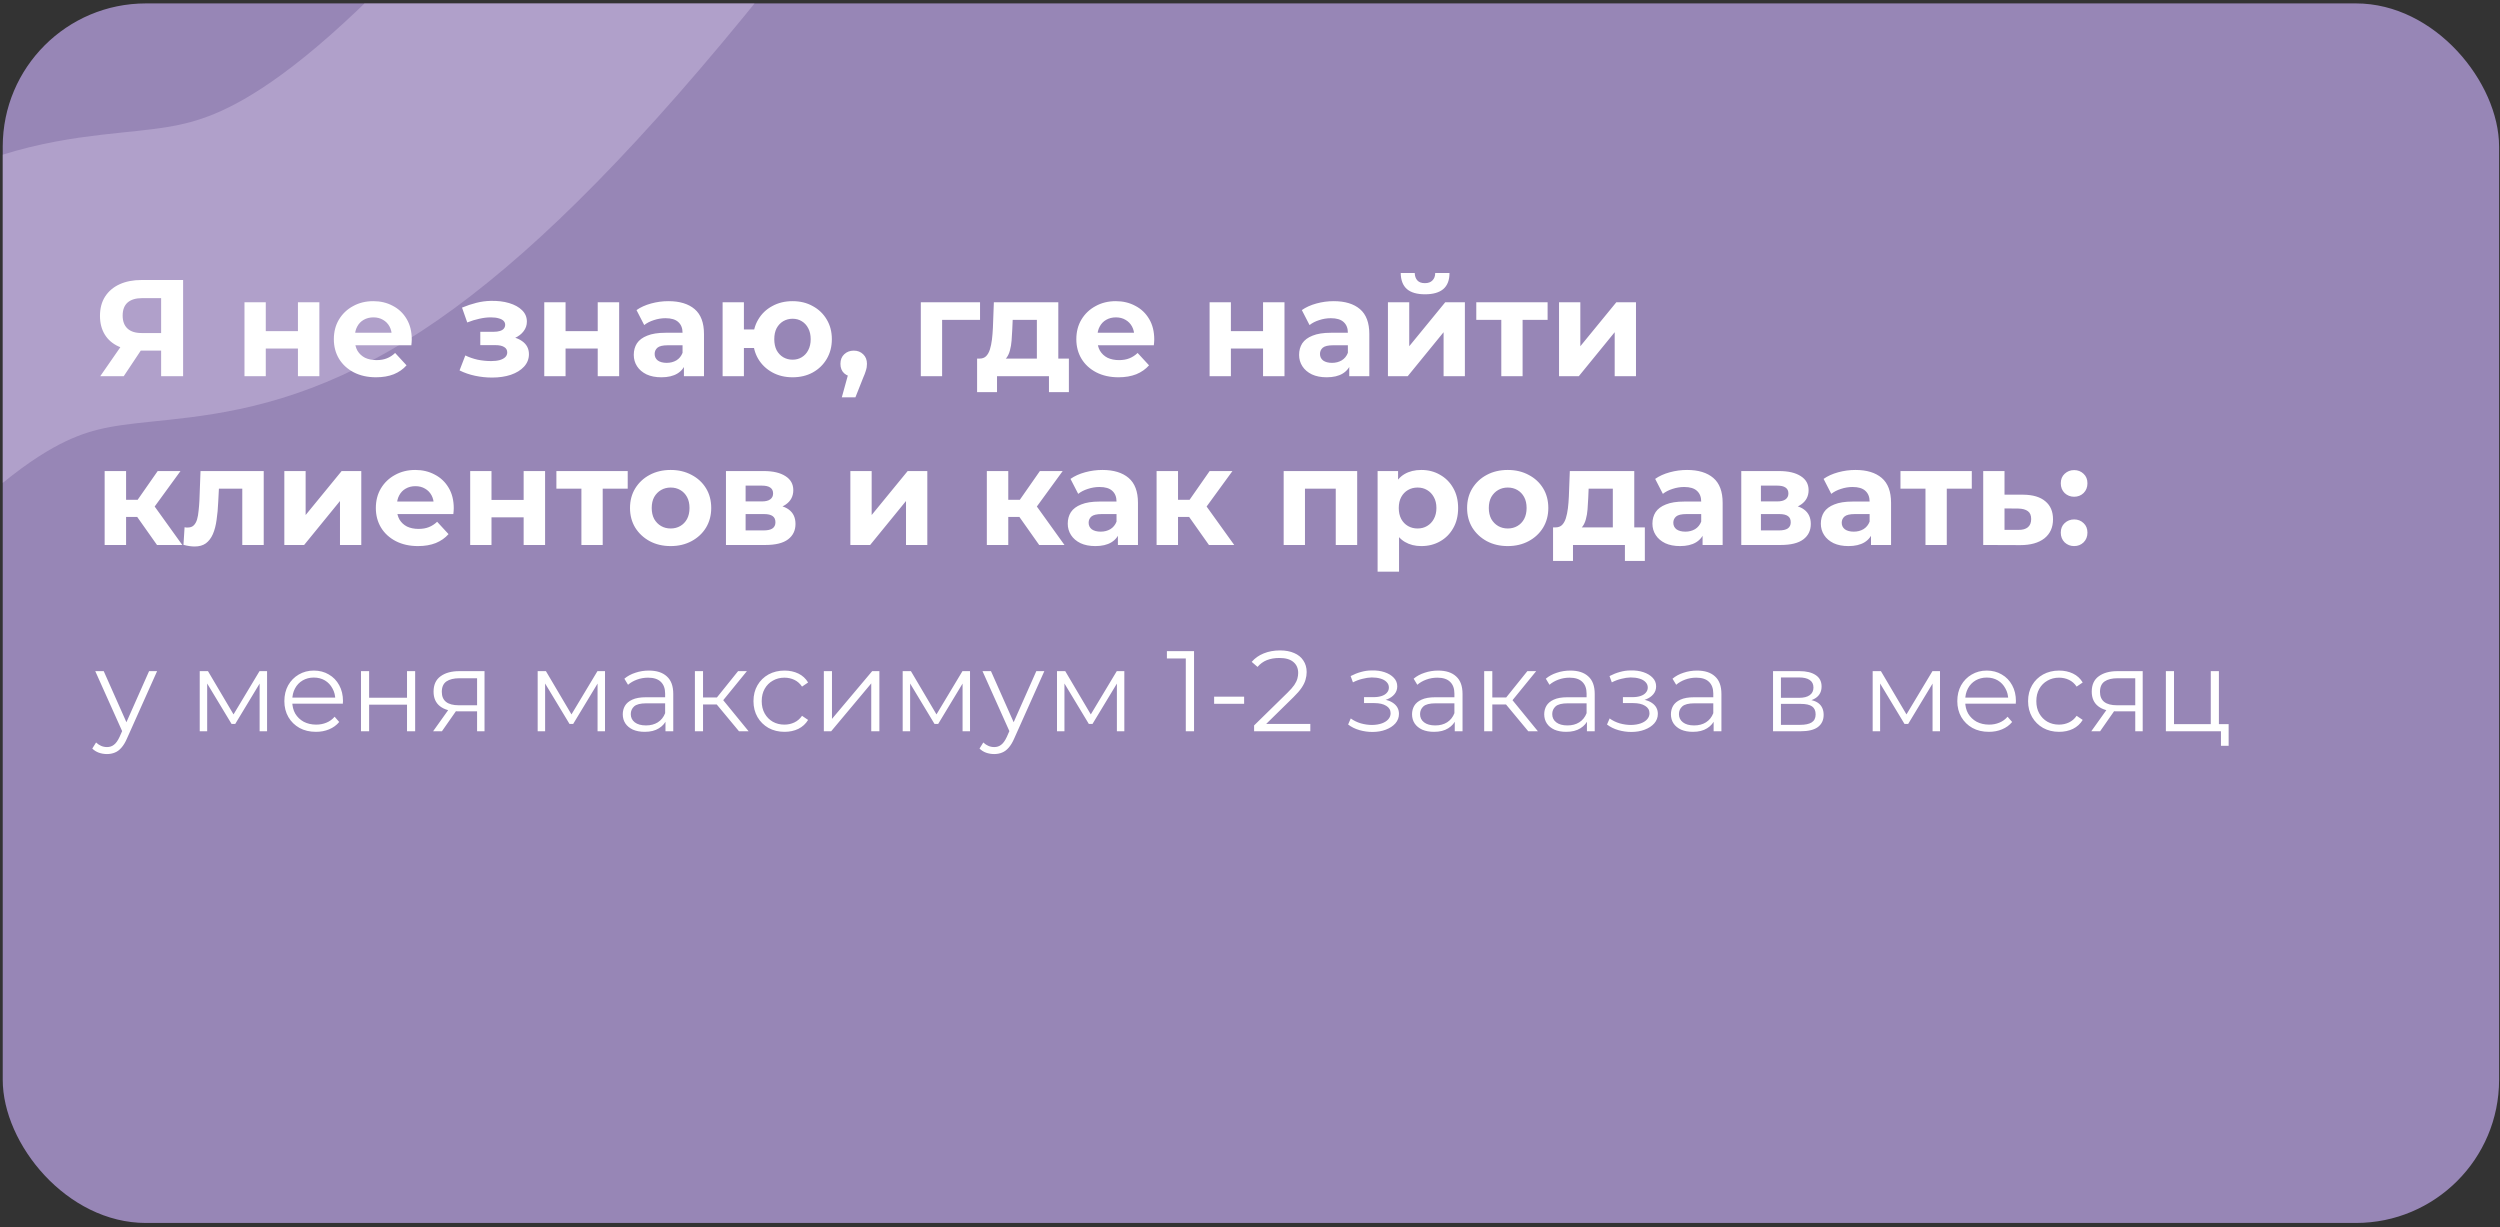 <?xml version="1.0" encoding="UTF-8"?> <svg xmlns="http://www.w3.org/2000/svg" width="548" height="269" viewBox="0 0 548 269" fill="none"><rect x="0" y="0" width="548" height="269" fill="#333333" stroke="none"/><g clip-path="url(#clip0_3578_120)"><rect x="0.6" y="0.748" width="547.199" height="267.324" rx="31.376" fill="#9786B6"></rect><path opacity="0.27" d="M-19.818 81.397C42.016 30.869 43.354 112.176 165.046 -50.701" stroke="#F4E5FF" stroke-width="63.701" stroke-linecap="round"></path><path d="M35.319 82.46V75.803L36.524 76.857H30.741C28.913 76.857 27.337 76.556 26.012 75.954C24.686 75.351 23.672 74.478 22.969 73.333C22.267 72.189 21.915 70.823 21.915 69.237C21.915 67.59 22.287 66.185 23.03 65.02C23.793 63.835 24.857 62.931 26.222 62.309C27.588 61.687 29.194 61.375 31.042 61.375H40.138V82.46H35.319ZM21.975 82.46L27.216 74.9H32.156L27.126 82.46H21.975ZM35.319 74.237V64.086L36.524 65.351H31.162C29.777 65.351 28.712 65.672 27.97 66.315C27.247 66.958 26.885 67.912 26.885 69.177C26.885 70.401 27.236 71.345 27.939 72.008C28.642 72.671 29.676 73.002 31.042 73.002H36.524L35.319 74.237ZM53.59 82.46V66.255H58.258V72.58H65.307V66.255H70.006V82.46H65.307V76.406H58.258V82.46H53.59ZM82.426 82.701C80.578 82.701 78.952 82.34 77.546 81.617C76.16 80.894 75.086 79.91 74.323 78.665C73.56 77.4 73.179 75.964 73.179 74.357C73.179 72.731 73.55 71.295 74.293 70.05C75.056 68.785 76.09 67.801 77.395 67.098C78.701 66.375 80.177 66.014 81.823 66.014C83.41 66.014 84.835 66.355 86.1 67.038C87.386 67.701 88.4 68.665 89.143 69.93C89.886 71.175 90.257 72.671 90.257 74.418C90.257 74.598 90.247 74.809 90.227 75.05C90.207 75.271 90.187 75.482 90.167 75.683H77.004V72.942H87.697L85.89 73.755C85.89 72.912 85.719 72.179 85.378 71.556C85.036 70.934 84.564 70.452 83.962 70.11C83.359 69.749 82.657 69.568 81.853 69.568C81.05 69.568 80.337 69.749 79.715 70.11C79.112 70.452 78.641 70.944 78.299 71.586C77.958 72.209 77.787 72.952 77.787 73.815V74.538C77.787 75.422 77.978 76.205 78.359 76.888C78.761 77.55 79.313 78.062 80.016 78.424C80.739 78.765 81.582 78.936 82.546 78.936C83.41 78.936 84.163 78.805 84.805 78.544C85.468 78.283 86.07 77.892 86.612 77.37L89.113 80.08C88.37 80.924 87.436 81.576 86.311 82.038C85.187 82.48 83.892 82.701 82.426 82.701ZM107.871 82.761C106.626 82.761 105.381 82.631 104.136 82.37C102.911 82.109 101.777 81.717 100.733 81.195L101.998 77.912C102.821 78.313 103.715 78.624 104.679 78.845C105.663 79.046 106.657 79.147 107.661 79.147C108.383 79.147 109.006 79.076 109.528 78.936C110.07 78.775 110.482 78.554 110.763 78.273C111.044 77.992 111.185 77.651 111.185 77.249C111.185 76.727 110.964 76.335 110.522 76.074C110.08 75.793 109.438 75.653 108.594 75.653H105.281V72.731H108.203C108.745 72.731 109.207 72.671 109.588 72.55C109.97 72.43 110.251 72.259 110.432 72.038C110.632 71.797 110.733 71.516 110.733 71.195C110.733 70.853 110.612 70.562 110.371 70.321C110.13 70.08 109.779 69.9 109.317 69.779C108.855 69.638 108.273 69.568 107.57 69.568C106.767 69.568 105.934 69.669 105.07 69.869C104.207 70.05 103.323 70.321 102.419 70.683L101.275 67.43C102.339 66.988 103.393 66.636 104.438 66.375C105.482 66.114 106.516 65.974 107.54 65.954C109.046 65.913 110.402 66.074 111.606 66.436C112.811 66.797 113.755 67.319 114.438 68.002C115.141 68.685 115.492 69.518 115.492 70.502C115.492 71.285 115.251 71.988 114.769 72.61C114.307 73.233 113.665 73.725 112.841 74.086C112.018 74.428 111.094 74.598 110.07 74.598L110.191 73.665C111.978 73.665 113.384 74.026 114.408 74.749C115.432 75.452 115.944 76.416 115.944 77.641C115.944 78.685 115.582 79.599 114.859 80.382C114.157 81.145 113.193 81.737 111.968 82.159C110.763 82.56 109.398 82.761 107.871 82.761ZM119.303 82.46V66.255H123.972V72.58H131.02V66.255H135.719V82.46H131.02V76.406H123.972V82.46H119.303ZM149.916 82.46V79.297L149.615 78.605V72.942C149.615 71.938 149.304 71.154 148.681 70.592C148.079 70.03 147.145 69.749 145.88 69.749C145.016 69.749 144.163 69.889 143.32 70.171C142.496 70.432 141.793 70.793 141.211 71.255L139.524 67.972C140.408 67.349 141.472 66.867 142.717 66.526C143.962 66.185 145.227 66.014 146.512 66.014C148.982 66.014 150.9 66.596 152.266 67.761C153.631 68.926 154.314 70.743 154.314 73.213V82.46H149.916ZM144.976 82.701C143.711 82.701 142.627 82.49 141.723 82.068C140.82 81.627 140.127 81.034 139.645 80.291C139.163 79.548 138.922 78.715 138.922 77.791C138.922 76.827 139.153 75.984 139.615 75.261C140.097 74.538 140.85 73.976 141.874 73.574C142.898 73.153 144.233 72.942 145.88 72.942H150.187V75.683H146.392C145.288 75.683 144.524 75.864 144.103 76.225C143.701 76.586 143.5 77.038 143.5 77.58C143.5 78.183 143.731 78.665 144.193 79.026C144.675 79.368 145.328 79.538 146.151 79.538C146.934 79.538 147.637 79.358 148.259 78.996C148.882 78.615 149.334 78.062 149.615 77.339L150.338 79.508C149.996 80.552 149.374 81.346 148.47 81.888C147.567 82.43 146.402 82.701 144.976 82.701ZM158.396 82.46V66.255H163.064V72.219H167.824V76.285H163.064V82.46H158.396ZM173.727 82.701C172.061 82.701 170.575 82.34 169.269 81.617C167.964 80.894 166.94 79.91 166.197 78.665C165.454 77.4 165.083 75.964 165.083 74.357C165.083 72.731 165.454 71.295 166.197 70.05C166.94 68.785 167.964 67.801 169.269 67.098C170.575 66.375 172.061 66.014 173.727 66.014C175.394 66.014 176.87 66.375 178.155 67.098C179.46 67.801 180.484 68.785 181.227 70.05C181.97 71.295 182.342 72.731 182.342 74.357C182.342 75.964 181.97 77.4 181.227 78.665C180.484 79.93 179.46 80.924 178.155 81.647C176.87 82.35 175.394 82.701 173.727 82.701ZM173.727 78.845C174.49 78.845 175.163 78.665 175.745 78.303C176.348 77.942 176.82 77.43 177.161 76.767C177.523 76.084 177.703 75.281 177.703 74.357C177.703 73.414 177.523 72.61 177.161 71.948C176.82 71.285 176.348 70.773 175.745 70.412C175.163 70.05 174.49 69.869 173.727 69.869C172.984 69.869 172.302 70.05 171.679 70.412C171.077 70.773 170.595 71.285 170.233 71.948C169.892 72.61 169.721 73.414 169.721 74.357C169.721 75.281 169.892 76.084 170.233 76.767C170.595 77.43 171.077 77.942 171.679 78.303C172.302 78.665 172.984 78.845 173.727 78.845ZM184.525 87.099L186.513 79.87L187.175 82.58C186.312 82.58 185.599 82.329 185.037 81.827C184.494 81.325 184.223 80.633 184.223 79.749C184.223 78.865 184.504 78.163 185.067 77.641C185.629 77.118 186.322 76.857 187.145 76.857C187.988 76.857 188.681 77.129 189.223 77.671C189.766 78.193 190.037 78.886 190.037 79.749C190.037 80.01 190.017 80.271 189.976 80.532C189.936 80.773 189.856 81.074 189.735 81.436C189.635 81.777 189.464 82.219 189.223 82.761L187.506 87.099H184.525ZM201.842 82.46V66.255H214.824V70.11H205.456L206.511 69.086V82.46H201.842ZM227.282 80.352V70.11H221.981L221.891 72.189C221.85 73.052 221.8 73.876 221.74 74.659C221.68 75.442 221.559 76.155 221.379 76.797C221.218 77.42 220.977 77.952 220.656 78.394C220.334 78.815 219.903 79.106 219.36 79.267L214.722 78.605C215.304 78.605 215.776 78.434 216.137 78.092C216.499 77.731 216.78 77.239 216.981 76.617C217.182 75.974 217.332 75.251 217.433 74.448C217.533 73.624 217.603 72.761 217.644 71.857L217.854 66.255H231.981V80.352H227.282ZM214.18 85.954V78.605H234.3V85.954H229.933V82.46H218.547V85.954H214.18ZM245.179 82.701C243.332 82.701 241.705 82.34 240.3 81.617C238.914 80.894 237.84 79.91 237.077 78.665C236.314 77.4 235.932 75.964 235.932 74.357C235.932 72.731 236.304 71.295 237.047 70.05C237.81 68.785 238.844 67.801 240.149 67.098C241.454 66.375 242.93 66.014 244.577 66.014C246.163 66.014 247.589 66.355 248.854 67.038C250.139 67.701 251.153 68.665 251.896 69.93C252.639 71.175 253.011 72.671 253.011 74.418C253.011 74.598 253.001 74.809 252.981 75.05C252.961 75.271 252.941 75.482 252.92 75.683H239.758V72.942H250.451L248.643 73.755C248.643 72.912 248.473 72.179 248.131 71.556C247.79 70.934 247.318 70.452 246.716 70.11C246.113 69.749 245.41 69.568 244.607 69.568C243.804 69.568 243.091 69.749 242.468 70.11C241.866 70.452 241.394 70.944 241.053 71.586C240.711 72.209 240.541 72.952 240.541 73.815V74.538C240.541 75.422 240.731 76.205 241.113 76.888C241.515 77.55 242.067 78.062 242.77 78.424C243.493 78.765 244.336 78.936 245.3 78.936C246.163 78.936 246.916 78.805 247.559 78.544C248.222 78.283 248.824 77.892 249.366 77.37L251.866 80.08C251.123 80.924 250.189 81.576 249.065 82.038C247.94 82.48 246.645 82.701 245.179 82.701ZM265.143 82.46V66.255H269.812V72.58H276.86V66.255H281.559V82.46H276.86V76.406H269.812V82.46H265.143ZM295.756 82.46V79.297L295.455 78.605V72.942C295.455 71.938 295.144 71.154 294.521 70.592C293.919 70.03 292.985 69.749 291.72 69.749C290.856 69.749 290.003 69.889 289.16 70.171C288.336 70.432 287.633 70.793 287.051 71.255L285.364 67.972C286.248 67.349 287.312 66.867 288.557 66.526C289.802 66.185 291.067 66.014 292.352 66.014C294.822 66.014 296.74 66.596 298.106 67.761C299.471 68.926 300.154 70.743 300.154 73.213V82.46H295.756ZM290.816 82.701C289.551 82.701 288.467 82.49 287.563 82.068C286.66 81.627 285.967 81.034 285.485 80.291C285.003 79.548 284.762 78.715 284.762 77.791C284.762 76.827 284.993 75.984 285.455 75.261C285.937 74.538 286.69 73.976 287.714 73.574C288.738 73.153 290.073 72.942 291.72 72.942H296.027V75.683H292.232C291.127 75.683 290.364 75.864 289.943 76.225C289.541 76.586 289.34 77.038 289.34 77.58C289.34 78.183 289.571 78.665 290.033 79.026C290.515 79.368 291.168 79.538 291.991 79.538C292.774 79.538 293.477 79.358 294.099 78.996C294.722 78.615 295.174 78.062 295.455 77.339L296.178 79.508C295.836 80.552 295.214 81.346 294.31 81.888C293.407 82.43 292.242 82.701 290.816 82.701ZM304.236 82.46V66.255H308.904V75.894L316.796 66.255H321.103V82.46H316.435V72.821L308.573 82.46H304.236ZM312.368 64.508C310.601 64.508 309.276 64.126 308.392 63.363C307.509 62.58 307.057 61.405 307.037 59.839H310.109C310.129 60.522 310.32 61.064 310.682 61.466C311.043 61.867 311.595 62.068 312.338 62.068C313.061 62.068 313.613 61.867 313.995 61.466C314.396 61.064 314.597 60.522 314.597 59.839H317.73C317.73 61.405 317.278 62.58 316.374 63.363C315.471 64.126 314.135 64.508 312.368 64.508ZM329.084 82.46V69.026L330.139 70.11H323.602V66.255H339.235V70.11H332.699L333.753 69.026V82.46H329.084ZM341.74 82.46V66.255H346.409V75.894L354.3 66.255H358.608V82.46H353.939V72.821L346.077 82.46H341.74ZM34.415 119.46L28.994 111.779L32.819 109.52L39.958 119.46H34.415ZM22.939 119.46V103.255H27.638V119.46H22.939ZM26.253 113.315V109.55H31.915V113.315H26.253ZM33.271 111.9L28.873 111.418L34.566 103.255H39.566L33.271 111.9ZM40.217 119.43L40.458 115.574C40.578 115.594 40.699 115.615 40.819 115.635C40.94 115.635 41.05 115.635 41.151 115.635C41.713 115.635 42.154 115.474 42.476 115.153C42.797 114.831 43.038 114.4 43.199 113.857C43.359 113.295 43.47 112.663 43.53 111.96C43.61 111.257 43.671 110.524 43.711 109.761L43.952 103.255H57.807V119.46H53.108V105.966L54.163 107.11H47.054L48.048 105.905L47.837 109.972C47.777 111.418 47.657 112.743 47.476 113.948C47.315 115.153 47.044 116.197 46.663 117.08C46.281 117.944 45.769 118.617 45.127 119.099C44.484 119.56 43.661 119.791 42.657 119.791C42.295 119.791 41.913 119.761 41.512 119.701C41.11 119.641 40.679 119.55 40.217 119.43ZM62.326 119.46V103.255H66.995V112.894L74.886 103.255H79.194V119.46H74.525V109.821L66.663 119.46H62.326ZM91.633 119.701C89.785 119.701 88.159 119.339 86.753 118.617C85.368 117.894 84.293 116.91 83.53 115.665C82.767 114.4 82.385 112.964 82.385 111.357C82.385 109.731 82.757 108.295 83.5 107.05C84.263 105.785 85.297 104.801 86.602 104.098C87.908 103.375 89.384 103.014 91.03 103.014C92.617 103.014 94.042 103.355 95.307 104.038C96.593 104.701 97.607 105.665 98.35 106.93C99.093 108.175 99.464 109.671 99.464 111.418C99.464 111.598 99.454 111.809 99.434 112.05C99.414 112.271 99.394 112.482 99.374 112.683H86.211V109.942H96.904L95.097 110.755C95.097 109.912 94.926 109.179 94.585 108.556C94.243 107.934 93.771 107.452 93.169 107.11C92.566 106.749 91.864 106.568 91.06 106.568C90.257 106.568 89.544 106.749 88.922 107.11C88.319 107.452 87.847 107.944 87.506 108.586C87.165 109.209 86.994 109.952 86.994 110.815V111.538C86.994 112.422 87.185 113.205 87.566 113.888C87.968 114.55 88.52 115.062 89.223 115.424C89.946 115.765 90.789 115.936 91.753 115.936C92.617 115.936 93.37 115.805 94.012 115.544C94.675 115.283 95.277 114.892 95.82 114.37L98.32 117.08C97.576 117.924 96.643 118.576 95.518 119.038C94.394 119.48 93.099 119.701 91.633 119.701ZM103.066 119.46V103.255H107.735V109.58H114.783V103.255H119.482V119.46H114.783V113.406H107.735V119.46H103.066ZM127.444 119.46V106.026L128.498 107.11H121.962V103.255H137.595V107.11H131.058L132.113 106.026V119.46H127.444ZM147.013 119.701C145.287 119.701 143.75 119.339 142.405 118.617C141.08 117.894 140.025 116.91 139.242 115.665C138.479 114.4 138.098 112.964 138.098 111.357C138.098 109.731 138.479 108.295 139.242 107.05C140.025 105.785 141.08 104.801 142.405 104.098C143.75 103.375 145.287 103.014 147.013 103.014C148.72 103.014 150.246 103.375 151.592 104.098C152.937 104.801 153.992 105.775 154.755 107.02C155.518 108.265 155.899 109.711 155.899 111.357C155.899 112.964 155.518 114.4 154.755 115.665C153.992 116.91 152.937 117.894 151.592 118.617C150.246 119.339 148.72 119.701 147.013 119.701ZM147.013 115.845C147.797 115.845 148.499 115.665 149.122 115.303C149.744 114.942 150.236 114.43 150.598 113.767C150.959 113.084 151.14 112.281 151.14 111.357C151.14 110.414 150.959 109.61 150.598 108.948C150.236 108.285 149.744 107.773 149.122 107.412C148.499 107.05 147.797 106.869 147.013 106.869C146.23 106.869 145.527 107.05 144.905 107.412C144.282 107.773 143.78 108.285 143.399 108.948C143.037 109.61 142.857 110.414 142.857 111.357C142.857 112.281 143.037 113.084 143.399 113.767C143.78 114.43 144.282 114.942 144.905 115.303C145.527 115.665 146.23 115.845 147.013 115.845ZM159.131 119.46V103.255H167.414C169.442 103.255 171.029 103.626 172.173 104.369C173.318 105.092 173.89 106.116 173.89 107.442C173.89 108.767 173.348 109.811 172.264 110.574C171.2 111.317 169.784 111.689 168.017 111.689L168.499 110.604C170.467 110.604 171.932 110.966 172.896 111.689C173.88 112.412 174.372 113.466 174.372 114.851C174.372 116.277 173.83 117.402 172.746 118.225C171.661 119.048 170.005 119.46 167.776 119.46H159.131ZM163.438 116.267H167.384C168.248 116.267 168.89 116.127 169.312 115.845C169.754 115.544 169.975 115.092 169.975 114.49C169.975 113.867 169.774 113.416 169.372 113.135C168.971 112.833 168.338 112.683 167.475 112.683H163.438V116.267ZM163.438 109.912H166.993C167.816 109.912 168.428 109.761 168.83 109.46C169.252 109.159 169.463 108.727 169.463 108.165C169.463 107.582 169.252 107.15 168.83 106.869C168.428 106.588 167.816 106.448 166.993 106.448H163.438V109.912ZM186.399 119.46V103.255H191.068V112.894L198.959 103.255H203.267V119.46H198.598V109.821L190.736 119.46H186.399ZM227.79 119.46L222.368 111.779L226.194 109.52L233.332 119.46H227.79ZM216.314 119.46V103.255H221.013V119.46H216.314ZM219.627 113.315V109.55H225.29V113.315H219.627ZM226.645 111.9L222.248 111.418L227.941 103.255H232.941L226.645 111.9ZM245.044 119.46V116.297L244.743 115.604V109.942C244.743 108.938 244.432 108.155 243.81 107.592C243.207 107.03 242.273 106.749 241.008 106.749C240.145 106.749 239.291 106.889 238.448 107.171C237.625 107.432 236.922 107.793 236.34 108.255L234.653 104.972C235.536 104.349 236.601 103.867 237.846 103.526C239.091 103.185 240.356 103.014 241.641 103.014C244.111 103.014 246.028 103.596 247.394 104.761C248.759 105.926 249.442 107.743 249.442 110.213V119.46H245.044ZM240.105 119.701C238.84 119.701 237.755 119.49 236.852 119.068C235.948 118.627 235.255 118.034 234.773 117.291C234.291 116.548 234.05 115.715 234.05 114.791C234.05 113.827 234.281 112.984 234.743 112.261C235.225 111.538 235.978 110.976 237.002 110.574C238.026 110.153 239.362 109.942 241.008 109.942H245.316V112.683H241.52C240.416 112.683 239.653 112.863 239.231 113.225C238.83 113.586 238.629 114.038 238.629 114.58C238.629 115.183 238.86 115.665 239.321 116.026C239.803 116.368 240.456 116.538 241.279 116.538C242.063 116.538 242.765 116.357 243.388 115.996C244.01 115.615 244.462 115.062 244.743 114.339L245.466 116.508C245.125 117.552 244.502 118.345 243.599 118.888C242.695 119.43 241.53 119.701 240.105 119.701ZM265 119.46L259.578 111.779L263.404 109.52L270.542 119.46H265ZM253.524 119.46V103.255H258.223V119.46H253.524ZM256.837 113.315V109.55H262.5V113.315H256.837ZM263.856 111.9L259.458 111.418L265.151 103.255H270.151L263.856 111.9ZM281.38 119.46V103.255H297.495V119.46H292.796V106.056L293.85 107.11H284.995L286.049 106.056V119.46H281.38ZM311.548 119.701C310.183 119.701 308.988 119.4 307.964 118.797C306.94 118.195 306.137 117.281 305.554 116.056C304.992 114.811 304.711 113.245 304.711 111.357C304.711 109.45 304.982 107.883 305.524 106.659C306.066 105.434 306.85 104.52 307.874 103.918C308.898 103.315 310.123 103.014 311.548 103.014C313.075 103.014 314.44 103.365 315.645 104.068C316.87 104.751 317.834 105.715 318.537 106.96C319.259 108.205 319.621 109.671 319.621 111.357C319.621 113.064 319.259 114.54 318.537 115.785C317.834 117.03 316.87 117.994 315.645 118.677C314.44 119.36 313.075 119.701 311.548 119.701ZM301.97 125.303V103.255H306.458V106.568L306.368 111.388L306.669 116.177V125.303H301.97ZM310.735 115.845C311.518 115.845 312.211 115.665 312.814 115.303C313.436 114.942 313.928 114.43 314.289 113.767C314.671 113.084 314.862 112.281 314.862 111.357C314.862 110.414 314.671 109.61 314.289 108.948C313.928 108.285 313.436 107.773 312.814 107.412C312.211 107.05 311.518 106.869 310.735 106.869C309.952 106.869 309.249 107.05 308.627 107.412C308.004 107.773 307.512 108.285 307.151 108.948C306.789 109.61 306.609 110.414 306.609 111.357C306.609 112.281 306.789 113.084 307.151 113.767C307.512 114.43 308.004 114.942 308.627 115.303C309.249 115.665 309.952 115.845 310.735 115.845ZM330.505 119.701C328.778 119.701 327.242 119.339 325.896 118.617C324.571 117.894 323.517 116.91 322.733 115.665C321.97 114.4 321.589 112.964 321.589 111.357C321.589 109.731 321.97 108.295 322.733 107.05C323.517 105.785 324.571 104.801 325.896 104.098C327.242 103.375 328.778 103.014 330.505 103.014C332.212 103.014 333.738 103.375 335.083 104.098C336.429 104.801 337.483 105.775 338.246 107.02C339.009 108.265 339.39 109.711 339.39 111.357C339.39 112.964 339.009 114.4 338.246 115.665C337.483 116.91 336.429 117.894 335.083 118.617C333.738 119.339 332.212 119.701 330.505 119.701ZM330.505 115.845C331.288 115.845 331.991 115.665 332.613 115.303C333.236 114.942 333.728 114.43 334.089 113.767C334.451 113.084 334.631 112.281 334.631 111.357C334.631 110.414 334.451 109.61 334.089 108.948C333.728 108.285 333.236 107.773 332.613 107.412C331.991 107.05 331.288 106.869 330.505 106.869C329.722 106.869 329.019 107.05 328.396 107.412C327.774 107.773 327.272 108.285 326.89 108.948C326.529 109.61 326.348 110.414 326.348 111.357C326.348 112.281 326.529 113.084 326.89 113.767C327.272 114.43 327.774 114.942 328.396 115.303C329.019 115.665 329.722 115.845 330.505 115.845ZM353.532 117.351V107.11H348.23L348.14 109.189C348.1 110.052 348.05 110.875 347.989 111.659C347.929 112.442 347.809 113.155 347.628 113.797C347.467 114.42 347.226 114.952 346.905 115.394C346.584 115.815 346.152 116.106 345.61 116.267L340.971 115.604C341.554 115.604 342.026 115.434 342.387 115.092C342.748 114.731 343.03 114.239 343.23 113.616C343.431 112.974 343.582 112.251 343.682 111.448C343.783 110.624 343.853 109.761 343.893 108.857L344.104 103.255H358.231V117.351H353.532ZM340.429 122.954V115.604H360.55V122.954H356.182V119.46H344.797V122.954H340.429ZM373.206 119.46V116.297L372.905 115.604V109.942C372.905 108.938 372.594 108.155 371.971 107.592C371.369 107.03 370.435 106.749 369.17 106.749C368.306 106.749 367.453 106.889 366.609 107.171C365.786 107.432 365.083 107.793 364.501 108.255L362.814 104.972C363.698 104.349 364.762 103.867 366.007 103.526C367.252 103.185 368.517 103.014 369.802 103.014C372.272 103.014 374.19 103.596 375.555 104.761C376.921 105.926 377.604 107.743 377.604 110.213V119.46H373.206ZM368.266 119.701C367.001 119.701 365.917 119.49 365.013 119.068C364.109 118.627 363.417 118.034 362.935 117.291C362.453 116.548 362.212 115.715 362.212 114.791C362.212 113.827 362.443 112.984 362.905 112.261C363.387 111.538 364.14 110.976 365.164 110.574C366.188 110.153 367.523 109.942 369.17 109.942H373.477V112.683H369.682C368.577 112.683 367.814 112.863 367.393 113.225C366.991 113.586 366.79 114.038 366.79 114.58C366.79 115.183 367.021 115.665 367.483 116.026C367.965 116.368 368.618 116.538 369.441 116.538C370.224 116.538 370.927 116.357 371.549 115.996C372.172 115.615 372.624 115.062 372.905 114.339L373.628 116.508C373.286 117.552 372.664 118.345 371.76 118.888C370.857 119.43 369.692 119.701 368.266 119.701ZM381.686 119.46V103.255H389.969C391.997 103.255 393.583 103.626 394.728 104.369C395.873 105.092 396.445 106.116 396.445 107.442C396.445 108.767 395.903 109.811 394.818 110.574C393.754 111.317 392.338 111.689 390.571 111.689L391.053 110.604C393.021 110.604 394.487 110.966 395.451 111.689C396.435 112.412 396.927 113.466 396.927 114.851C396.927 116.277 396.385 117.402 395.3 118.225C394.216 119.048 392.559 119.46 390.33 119.46H381.686ZM385.993 116.267H389.939C390.802 116.267 391.445 116.127 391.866 115.845C392.308 115.544 392.529 115.092 392.529 114.49C392.529 113.867 392.328 113.416 391.927 113.135C391.525 112.833 390.893 112.683 390.029 112.683H385.993V116.267ZM385.993 109.912H389.547C390.37 109.912 390.983 109.761 391.385 109.46C391.806 109.159 392.017 108.727 392.017 108.165C392.017 107.582 391.806 107.15 391.385 106.869C390.983 106.588 390.37 106.448 389.547 106.448H385.993V109.912ZM410.122 119.46V116.297L409.821 115.604V109.942C409.821 108.938 409.509 108.155 408.887 107.592C408.285 107.03 407.351 106.749 406.086 106.749C405.222 106.749 404.369 106.889 403.525 107.171C402.702 107.432 401.999 107.793 401.417 108.255L399.73 104.972C400.614 104.349 401.678 103.867 402.923 103.526C404.168 103.185 405.433 103.014 406.718 103.014C409.188 103.014 411.106 103.596 412.471 104.761C413.837 105.926 414.52 107.743 414.52 110.213V119.46H410.122ZM405.182 119.701C403.917 119.701 402.833 119.49 401.929 119.068C401.025 118.627 400.333 118.034 399.851 117.291C399.369 116.548 399.128 115.715 399.128 114.791C399.128 113.827 399.359 112.984 399.821 112.261C400.302 111.538 401.055 110.976 402.08 110.574C403.104 110.153 404.439 109.942 406.086 109.942H410.393V112.683H406.598C405.493 112.683 404.73 112.863 404.309 113.225C403.907 113.586 403.706 114.038 403.706 114.58C403.706 115.183 403.937 115.665 404.399 116.026C404.881 116.368 405.533 116.538 406.357 116.538C407.14 116.538 407.843 116.357 408.465 115.996C409.088 115.615 409.54 115.062 409.821 114.339L410.544 116.508C410.202 117.552 409.58 118.345 408.676 118.888C407.772 119.43 406.608 119.701 405.182 119.701ZM422.065 119.46V106.026L423.12 107.11H416.583V103.255H432.216V107.11H425.68L426.734 106.026V119.46H422.065ZM443.486 108.436C445.615 108.456 447.231 108.938 448.336 109.881C449.46 110.805 450.022 112.12 450.022 113.827C450.022 115.615 449.39 117.01 448.125 118.014C446.86 118.998 445.103 119.49 442.854 119.49L434.721 119.46V103.255H439.39V108.436H443.486ZM442.432 116.147C443.336 116.167 444.028 115.976 444.51 115.574C444.992 115.173 445.233 114.57 445.233 113.767C445.233 112.964 444.992 112.392 444.51 112.05C444.028 111.689 443.336 111.498 442.432 111.478L439.39 111.448V116.147H442.432ZM454.645 108.887C453.842 108.887 453.149 108.616 452.567 108.074C452.004 107.512 451.723 106.799 451.723 105.936C451.723 105.072 452.004 104.379 452.567 103.857C453.149 103.315 453.842 103.044 454.645 103.044C455.468 103.044 456.161 103.315 456.723 103.857C457.286 104.379 457.567 105.072 457.567 105.936C457.567 106.799 457.286 107.512 456.723 108.074C456.161 108.616 455.468 108.887 454.645 108.887ZM454.645 119.701C453.842 119.701 453.149 119.43 452.567 118.888C452.004 118.325 451.723 117.613 451.723 116.749C451.723 115.886 452.004 115.193 452.567 114.671C453.149 114.129 453.842 113.857 454.645 113.857C455.468 113.857 456.161 114.129 456.723 114.671C457.286 115.193 457.567 115.886 457.567 116.749C457.567 117.613 457.286 118.325 456.723 118.888C456.161 119.43 455.468 119.701 454.645 119.701Z" fill="white"></path><path d="M23.441 165.288C22.822 165.288 22.228 165.188 21.659 164.987C21.107 164.786 20.63 164.485 20.228 164.083L21.057 162.753C21.391 163.071 21.751 163.313 22.136 163.481C22.538 163.665 22.981 163.757 23.466 163.757C24.052 163.757 24.554 163.59 24.972 163.255C25.407 162.937 25.817 162.368 26.202 161.548L27.056 159.615L27.257 159.339L32.678 147.115H34.435L27.834 161.874C27.466 162.728 27.056 163.405 26.604 163.907C26.169 164.41 25.692 164.761 25.173 164.962C24.654 165.179 24.077 165.288 23.441 165.288ZM26.955 160.669L20.881 147.115H22.738L28.11 159.214L26.955 160.669ZM43.781 160.293V147.115H45.589L51.563 157.231H50.81L56.884 147.115H58.541V160.293H56.909V149.148L57.236 149.299L51.563 158.687H50.759L45.036 149.198L45.413 149.123V160.293H43.781ZM69.26 160.418C67.888 160.418 66.683 160.134 65.645 159.565C64.608 158.979 63.796 158.184 63.211 157.18C62.625 156.16 62.332 154.997 62.332 153.691C62.332 152.386 62.608 151.232 63.16 150.228C63.729 149.223 64.499 148.437 65.469 147.868C66.457 147.282 67.561 146.99 68.783 146.99C70.021 146.99 71.117 147.274 72.071 147.843C73.042 148.395 73.803 149.182 74.355 150.202C74.907 151.206 75.184 152.369 75.184 153.691C75.184 153.775 75.175 153.867 75.159 153.968C75.159 154.051 75.159 154.143 75.159 154.244H63.687V152.913H74.205L73.502 153.44C73.502 152.487 73.293 151.642 72.874 150.905C72.473 150.152 71.921 149.567 71.218 149.148C70.515 148.73 69.703 148.521 68.783 148.521C67.879 148.521 67.068 148.73 66.348 149.148C65.629 149.567 65.068 150.152 64.666 150.905C64.265 151.658 64.064 152.52 64.064 153.491V153.767C64.064 154.771 64.281 155.658 64.716 156.427C65.168 157.18 65.787 157.775 66.574 158.21C67.377 158.628 68.289 158.837 69.31 158.837C70.113 158.837 70.858 158.695 71.544 158.41C72.247 158.126 72.849 157.691 73.351 157.105L74.355 158.26C73.77 158.963 73.033 159.498 72.146 159.866C71.276 160.234 70.314 160.418 69.26 160.418ZM79.129 160.293V147.115H80.911V152.938H89.219V147.115H91.001V160.293H89.219V154.47H80.911V160.293H79.129ZM104.576 160.293V155.549L104.902 155.925H100.434C98.744 155.925 97.422 155.557 96.468 154.821C95.514 154.085 95.038 153.014 95.038 151.608C95.038 150.102 95.548 148.981 96.569 148.245C97.59 147.492 98.953 147.115 100.66 147.115H106.207V160.293H104.576ZM94.937 160.293L98.552 155.223H100.409L96.87 160.293H94.937ZM104.576 155.022V148.144L104.902 148.671H100.71C99.489 148.671 98.535 148.906 97.849 149.374C97.18 149.843 96.845 150.604 96.845 151.658C96.845 153.616 98.091 154.595 100.585 154.595H104.902L104.576 155.022ZM117.858 160.293V147.115H119.666L125.64 157.231H124.887L130.961 147.115H132.618V160.293H130.986V149.148L131.312 149.299L125.64 158.687H124.836L119.113 149.198L119.49 149.123V160.293H117.858ZM145.872 160.293V157.381L145.797 156.904V152.035C145.797 150.914 145.479 150.052 144.843 149.449C144.224 148.847 143.295 148.546 142.057 148.546C141.203 148.546 140.392 148.688 139.622 148.972C138.852 149.257 138.199 149.633 137.664 150.102L136.861 148.772C137.53 148.203 138.333 147.768 139.27 147.466C140.207 147.148 141.195 146.99 142.232 146.99C143.939 146.99 145.253 147.416 146.173 148.27C147.11 149.106 147.579 150.386 147.579 152.11V160.293H145.872ZM141.329 160.418C140.341 160.418 139.48 160.26 138.743 159.942C138.024 159.607 137.471 159.155 137.087 158.586C136.702 158 136.509 157.331 136.509 156.578C136.509 155.892 136.668 155.273 136.986 154.721C137.321 154.152 137.856 153.7 138.593 153.365C139.346 153.014 140.35 152.838 141.605 152.838H146.148V154.168H141.655C140.383 154.168 139.496 154.394 138.994 154.846C138.509 155.298 138.266 155.858 138.266 156.528C138.266 157.281 138.559 157.883 139.145 158.335C139.731 158.787 140.551 159.013 141.605 159.013C142.609 159.013 143.471 158.787 144.19 158.335C144.926 157.867 145.462 157.197 145.797 156.327L146.198 157.557C145.864 158.427 145.278 159.122 144.441 159.64C143.621 160.159 142.584 160.418 141.329 160.418ZM161.987 160.293L156.565 153.767L158.046 152.888L164.095 160.293H161.987ZM152.323 160.293V147.115H154.105V160.293H152.323ZM153.553 154.419V152.888H157.795V154.419H153.553ZM158.197 153.892L156.54 153.641L161.786 147.115H163.719L158.197 153.892ZM171.964 160.418C170.659 160.418 169.488 160.134 168.45 159.565C167.43 158.979 166.626 158.184 166.041 157.18C165.455 156.16 165.162 154.997 165.162 153.691C165.162 152.369 165.455 151.206 166.041 150.202C166.626 149.198 167.43 148.412 168.45 147.843C169.488 147.274 170.659 146.99 171.964 146.99C173.086 146.99 174.098 147.207 175.002 147.642C175.905 148.077 176.616 148.73 177.135 149.6L175.805 150.504C175.353 149.834 174.792 149.341 174.123 149.023C173.454 148.705 172.726 148.546 171.939 148.546C171.002 148.546 170.157 148.763 169.404 149.198C168.651 149.617 168.057 150.211 167.622 150.981C167.187 151.75 166.969 152.654 166.969 153.691C166.969 154.729 167.187 155.633 167.622 156.402C168.057 157.172 168.651 157.775 169.404 158.21C170.157 158.628 171.002 158.837 171.939 158.837C172.726 158.837 173.454 158.678 174.123 158.36C174.792 158.042 175.353 157.557 175.805 156.904L177.135 157.808C176.616 158.661 175.905 159.314 175.002 159.766C174.098 160.201 173.086 160.418 171.964 160.418ZM180.586 160.293V147.115H182.368V157.582L191.179 147.115H192.76V160.293H190.978V149.801L182.192 160.293H180.586ZM197.867 160.293V147.115H199.675L205.649 157.231H204.896L210.97 147.115H212.627V160.293H210.995V149.148L211.321 149.299L205.649 158.687H204.845L199.122 149.198L199.499 149.123V160.293H197.867ZM217.924 165.288C217.305 165.288 216.711 165.188 216.142 164.987C215.59 164.786 215.113 164.485 214.711 164.083L215.539 162.753C215.874 163.071 216.234 163.313 216.619 163.481C217.02 163.665 217.464 163.757 217.949 163.757C218.535 163.757 219.037 163.59 219.455 163.255C219.89 162.937 220.3 162.368 220.685 161.548L221.538 159.615L221.739 159.339L227.161 147.115H228.918L222.317 161.874C221.948 162.728 221.538 163.405 221.087 163.907C220.652 164.41 220.175 164.761 219.656 164.962C219.137 165.179 218.56 165.288 217.924 165.288ZM221.438 160.669L215.364 147.115H217.221L222.593 159.214L221.438 160.669ZM231.695 160.293V147.115H233.502L239.476 157.231H238.723L244.797 147.115H246.454V160.293H244.822V149.148L245.149 149.299L239.476 158.687H238.673L232.95 149.198L233.326 149.123V160.293H231.695ZM259.927 160.293V143.475L260.73 144.329H255.785V142.722H261.734V160.293H259.927ZM266.135 154.269V152.713H272.712V154.269H266.135ZM274.898 160.293V159.013L282.203 151.859C282.872 151.206 283.374 150.638 283.709 150.152C284.043 149.65 284.269 149.182 284.387 148.747C284.504 148.311 284.562 147.902 284.562 147.517C284.562 146.496 284.211 145.693 283.508 145.107C282.822 144.521 281.801 144.228 280.446 144.228C279.408 144.228 278.488 144.387 277.685 144.705C276.898 145.023 276.22 145.517 275.651 146.186L274.371 145.082C275.057 144.279 275.936 143.659 277.007 143.224C278.078 142.789 279.274 142.572 280.596 142.572C281.784 142.572 282.814 142.764 283.684 143.149C284.554 143.517 285.223 144.061 285.692 144.781C286.177 145.5 286.42 146.345 286.42 147.316C286.42 147.885 286.336 148.445 286.169 148.998C286.018 149.55 285.734 150.135 285.315 150.755C284.914 151.357 284.32 152.043 283.533 152.813L276.831 159.389L276.329 158.687H287.223V160.293H274.898ZM300.83 160.444C299.876 160.444 298.93 160.31 297.993 160.042C297.056 159.774 296.228 159.364 295.508 158.812L296.086 157.482C296.721 157.95 297.458 158.31 298.294 158.561C299.131 158.795 299.959 158.912 300.779 158.912C301.599 158.896 302.311 158.779 302.913 158.561C303.515 158.343 303.984 158.042 304.319 157.657C304.653 157.272 304.821 156.837 304.821 156.352C304.821 155.649 304.503 155.105 303.867 154.721C303.231 154.319 302.361 154.118 301.256 154.118H298.997V152.813H301.131C301.783 152.813 302.361 152.729 302.863 152.562C303.365 152.395 303.75 152.152 304.017 151.834C304.302 151.516 304.444 151.14 304.444 150.704C304.444 150.236 304.277 149.834 303.942 149.5C303.624 149.165 303.181 148.914 302.612 148.747C302.043 148.579 301.399 148.496 300.679 148.496C300.026 148.512 299.349 148.613 298.646 148.797C297.943 148.964 297.249 149.223 296.562 149.575L296.06 148.194C296.83 147.793 297.592 147.492 298.345 147.291C299.114 147.073 299.884 146.964 300.654 146.964C301.708 146.931 302.654 147.056 303.49 147.341C304.344 147.625 305.021 148.035 305.523 148.571C306.025 149.09 306.276 149.717 306.276 150.453C306.276 151.106 306.076 151.675 305.674 152.16C305.272 152.646 304.737 153.022 304.068 153.29C303.398 153.558 302.637 153.691 301.783 153.691L301.859 153.215C303.365 153.215 304.536 153.507 305.373 154.093C306.226 154.679 306.653 155.474 306.653 156.478C306.653 157.264 306.394 157.959 305.875 158.561C305.356 159.147 304.653 159.607 303.766 159.942C302.896 160.276 301.917 160.444 300.83 160.444ZM318.882 160.293V157.381L318.806 156.904V152.035C318.806 150.914 318.488 150.052 317.852 149.449C317.233 148.847 316.305 148.546 315.066 148.546C314.213 148.546 313.401 148.688 312.631 148.972C311.862 149.257 311.209 149.633 310.674 150.102L309.87 148.772C310.54 148.203 311.343 147.768 312.28 147.466C313.217 147.148 314.204 146.99 315.242 146.99C316.949 146.99 318.262 147.416 319.183 148.27C320.12 149.106 320.588 150.386 320.588 152.11V160.293H318.882ZM314.338 160.418C313.351 160.418 312.489 160.26 311.753 159.942C311.033 159.607 310.481 159.155 310.096 158.586C309.711 158 309.519 157.331 309.519 156.578C309.519 155.892 309.678 155.273 309.996 154.721C310.331 154.152 310.866 153.7 311.602 153.365C312.355 153.014 313.359 152.838 314.614 152.838H319.158V154.168H314.665C313.393 154.168 312.506 154.394 312.004 154.846C311.519 155.298 311.276 155.858 311.276 156.528C311.276 157.281 311.569 157.883 312.155 158.335C312.74 158.787 313.56 159.013 314.614 159.013C315.618 159.013 316.48 158.787 317.2 158.335C317.936 157.867 318.472 157.197 318.806 156.327L319.208 157.557C318.873 158.427 318.288 159.122 317.451 159.64C316.631 160.159 315.593 160.418 314.338 160.418ZM334.997 160.293L329.575 153.767L331.056 152.888L337.105 160.293H334.997ZM325.333 160.293V147.115H327.115V160.293H325.333ZM326.563 154.419V152.888H330.805V154.419H326.563ZM331.206 153.892L329.55 153.641L334.796 147.115H336.728L331.206 153.892ZM347.855 160.293V157.381L347.78 156.904V152.035C347.78 150.914 347.462 150.052 346.826 149.449C346.207 148.847 345.278 148.546 344.04 148.546C343.187 148.546 342.375 148.688 341.605 148.972C340.836 149.257 340.183 149.633 339.647 150.102L338.844 148.772C339.514 148.203 340.317 147.768 341.254 147.466C342.191 147.148 343.178 146.99 344.216 146.99C345.923 146.99 347.236 147.416 348.157 148.27C349.094 149.106 349.562 150.386 349.562 152.11V160.293H347.855ZM343.312 160.418C342.325 160.418 341.463 160.26 340.727 159.942C340.007 159.607 339.455 159.155 339.07 158.586C338.685 158 338.493 157.331 338.493 156.578C338.493 155.892 338.652 155.273 338.97 154.721C339.304 154.152 339.84 153.7 340.576 153.365C341.329 153.014 342.333 152.838 343.588 152.838H348.132V154.168H343.638C342.367 154.168 341.48 154.394 340.978 154.846C340.493 155.298 340.25 155.858 340.25 156.528C340.25 157.281 340.543 157.883 341.128 158.335C341.714 158.787 342.534 159.013 343.588 159.013C344.592 159.013 345.454 158.787 346.174 158.335C346.91 157.867 347.445 157.197 347.78 156.327L348.182 157.557C347.847 158.427 347.261 159.122 346.425 159.64C345.605 160.159 344.567 160.418 343.312 160.418ZM357.576 160.444C356.622 160.444 355.677 160.31 354.74 160.042C353.803 159.774 352.974 159.364 352.255 158.812L352.832 157.482C353.468 157.95 354.204 158.31 355.041 158.561C355.878 158.795 356.706 158.912 357.526 158.912C358.346 158.896 359.057 158.779 359.66 158.561C360.262 158.343 360.73 158.042 361.065 157.657C361.4 157.272 361.567 156.837 361.567 156.352C361.567 155.649 361.249 155.105 360.613 154.721C359.977 154.319 359.107 154.118 358.003 154.118H355.744V152.813H357.877C358.53 152.813 359.107 152.729 359.609 152.562C360.111 152.395 360.496 152.152 360.764 151.834C361.048 151.516 361.191 151.14 361.191 150.704C361.191 150.236 361.023 149.834 360.689 149.5C360.371 149.165 359.927 148.914 359.358 148.747C358.789 148.579 358.145 148.496 357.426 148.496C356.773 148.512 356.095 148.613 355.392 148.797C354.69 148.964 353.995 149.223 353.309 149.575L352.807 148.194C353.577 147.793 354.338 147.492 355.091 147.291C355.861 147.073 356.631 146.964 357.4 146.964C358.455 146.931 359.4 147.056 360.237 147.341C361.09 147.625 361.768 148.035 362.27 148.571C362.772 149.09 363.023 149.717 363.023 150.453C363.023 151.106 362.822 151.675 362.421 152.16C362.019 152.646 361.484 153.022 360.814 153.29C360.145 153.558 359.383 153.691 358.53 153.691L358.605 153.215C360.111 153.215 361.283 153.507 362.119 154.093C362.973 154.679 363.4 155.474 363.4 156.478C363.4 157.264 363.14 157.959 362.621 158.561C362.103 159.147 361.4 159.607 360.513 159.942C359.643 160.276 358.664 160.444 357.576 160.444ZM375.628 160.293V157.381L375.553 156.904V152.035C375.553 150.914 375.235 150.052 374.599 149.449C373.98 148.847 373.051 148.546 371.813 148.546C370.959 148.546 370.148 148.688 369.378 148.972C368.608 149.257 367.956 149.633 367.42 150.102L366.617 148.772C367.286 148.203 368.09 147.768 369.027 147.466C369.964 147.148 370.951 146.99 371.989 146.99C373.695 146.99 375.009 147.416 375.929 148.27C376.866 149.106 377.335 150.386 377.335 152.11V160.293H375.628ZM371.085 160.418C370.098 160.418 369.236 160.26 368.5 159.942C367.78 159.607 367.228 159.155 366.843 158.586C366.458 158 366.266 157.331 366.266 156.578C366.266 155.892 366.425 155.273 366.742 154.721C367.077 154.152 367.613 153.7 368.349 153.365C369.102 153.014 370.106 152.838 371.361 152.838H375.904V154.168H371.411C370.139 154.168 369.253 154.394 368.751 154.846C368.265 155.298 368.023 155.858 368.023 156.528C368.023 157.281 368.315 157.883 368.901 158.335C369.487 158.787 370.307 159.013 371.361 159.013C372.365 159.013 373.227 158.787 373.946 158.335C374.683 157.867 375.218 157.197 375.553 156.327L375.954 157.557C375.62 158.427 375.034 159.122 374.197 159.64C373.377 160.159 372.34 160.418 371.085 160.418ZM388.649 160.293V147.115H394.472C395.961 147.115 397.133 147.399 397.986 147.968C398.856 148.537 399.291 149.374 399.291 150.479C399.291 151.55 398.881 152.378 398.061 152.964C397.242 153.532 396.162 153.817 394.823 153.817L395.175 153.29C396.748 153.29 397.903 153.583 398.639 154.168C399.375 154.754 399.743 155.599 399.743 156.704C399.743 157.841 399.325 158.728 398.488 159.364C397.668 159.983 396.388 160.293 394.648 160.293H388.649ZM390.381 158.887H394.572C395.694 158.887 396.539 158.712 397.108 158.36C397.693 157.992 397.986 157.406 397.986 156.603C397.986 155.8 397.727 155.214 397.208 154.846C396.689 154.478 395.869 154.294 394.748 154.294H390.381V158.887ZM390.381 152.964H394.347C395.367 152.964 396.145 152.771 396.681 152.386C397.233 152.001 397.509 151.441 397.509 150.704C397.509 149.968 397.233 149.416 396.681 149.048C396.145 148.68 395.367 148.496 394.347 148.496H390.381V152.964ZM410.489 160.293V147.115H412.297L418.271 157.231H417.518L423.592 147.115H425.249V160.293H423.617V149.148L423.943 149.299L418.271 158.687H417.467L411.744 149.198L412.121 149.123V160.293H410.489ZM435.968 160.418C434.596 160.418 433.391 160.134 432.353 159.565C431.316 158.979 430.504 158.184 429.918 157.18C429.333 156.16 429.04 154.997 429.04 153.691C429.04 152.386 429.316 151.232 429.868 150.228C430.437 149.223 431.207 148.437 432.177 147.868C433.165 147.282 434.269 146.99 435.491 146.99C436.729 146.99 437.825 147.274 438.779 147.843C439.75 148.395 440.511 149.182 441.063 150.202C441.615 151.206 441.892 152.369 441.892 153.691C441.892 153.775 441.883 153.867 441.866 153.968C441.866 154.051 441.866 154.143 441.866 154.244H430.395V152.913H440.913L440.21 153.44C440.21 152.487 440.001 151.642 439.582 150.905C439.181 150.152 438.628 149.567 437.926 149.148C437.223 148.73 436.411 148.521 435.491 148.521C434.587 148.521 433.776 148.73 433.056 149.148C432.336 149.567 431.776 150.152 431.374 150.905C430.973 151.658 430.772 152.52 430.772 153.491V153.767C430.772 154.771 430.989 155.658 431.424 156.427C431.876 157.18 432.495 157.775 433.282 158.21C434.085 158.628 434.997 158.837 436.018 158.837C436.821 158.837 437.566 158.695 438.252 158.41C438.955 158.126 439.557 157.691 440.059 157.105L441.063 158.26C440.477 158.963 439.741 159.498 438.854 159.866C437.984 160.234 437.022 160.418 435.968 160.418ZM451.359 160.418C450.053 160.418 448.882 160.134 447.845 159.565C446.824 158.979 446.021 158.184 445.435 157.18C444.849 156.16 444.556 154.997 444.556 153.691C444.556 152.369 444.849 151.206 445.435 150.202C446.021 149.198 446.824 148.412 447.845 147.843C448.882 147.274 450.053 146.99 451.359 146.99C452.48 146.99 453.492 147.207 454.396 147.642C455.299 148.077 456.011 148.73 456.529 149.6L455.199 150.504C454.747 149.834 454.187 149.341 453.517 149.023C452.848 148.705 452.12 148.546 451.334 148.546C450.396 148.546 449.551 148.763 448.798 149.198C448.045 149.617 447.451 150.211 447.016 150.981C446.581 151.75 446.364 152.654 446.364 153.691C446.364 154.729 446.581 155.633 447.016 156.402C447.451 157.172 448.045 157.775 448.798 158.21C449.551 158.628 450.396 158.837 451.334 158.837C452.12 158.837 452.848 158.678 453.517 158.36C454.187 158.042 454.747 157.557 455.199 156.904L456.529 157.808C456.011 158.661 455.299 159.314 454.396 159.766C453.492 160.201 452.48 160.418 451.359 160.418ZM468.048 160.293V155.549L468.374 155.925H463.907C462.216 155.925 460.894 155.557 459.941 154.821C458.987 154.085 458.51 153.014 458.51 151.608C458.51 150.102 459.02 148.981 460.041 148.245C461.062 147.492 462.426 147.115 464.132 147.115H469.68V160.293H468.048ZM458.409 160.293L462.024 155.223H463.881L460.342 160.293H458.409ZM468.048 155.022V148.144L468.374 148.671H464.183C462.961 148.671 462.007 148.906 461.321 149.374C460.652 149.843 460.317 150.604 460.317 151.658C460.317 153.616 461.564 154.595 464.057 154.595H468.374L468.048 155.022ZM474.761 160.293V147.115H476.543V158.737H484.601V147.115H486.383V160.293H474.761ZM486.835 163.481V160.142L487.287 160.293H484.601V158.737H488.517V163.481H486.835Z" fill="white"></path></g><defs><clipPath id="clip0_3578_120"><rect x="0.6" y="0.748" width="547.199" height="267.324" rx="31.376" fill="white"></rect></clipPath></defs></svg> 
